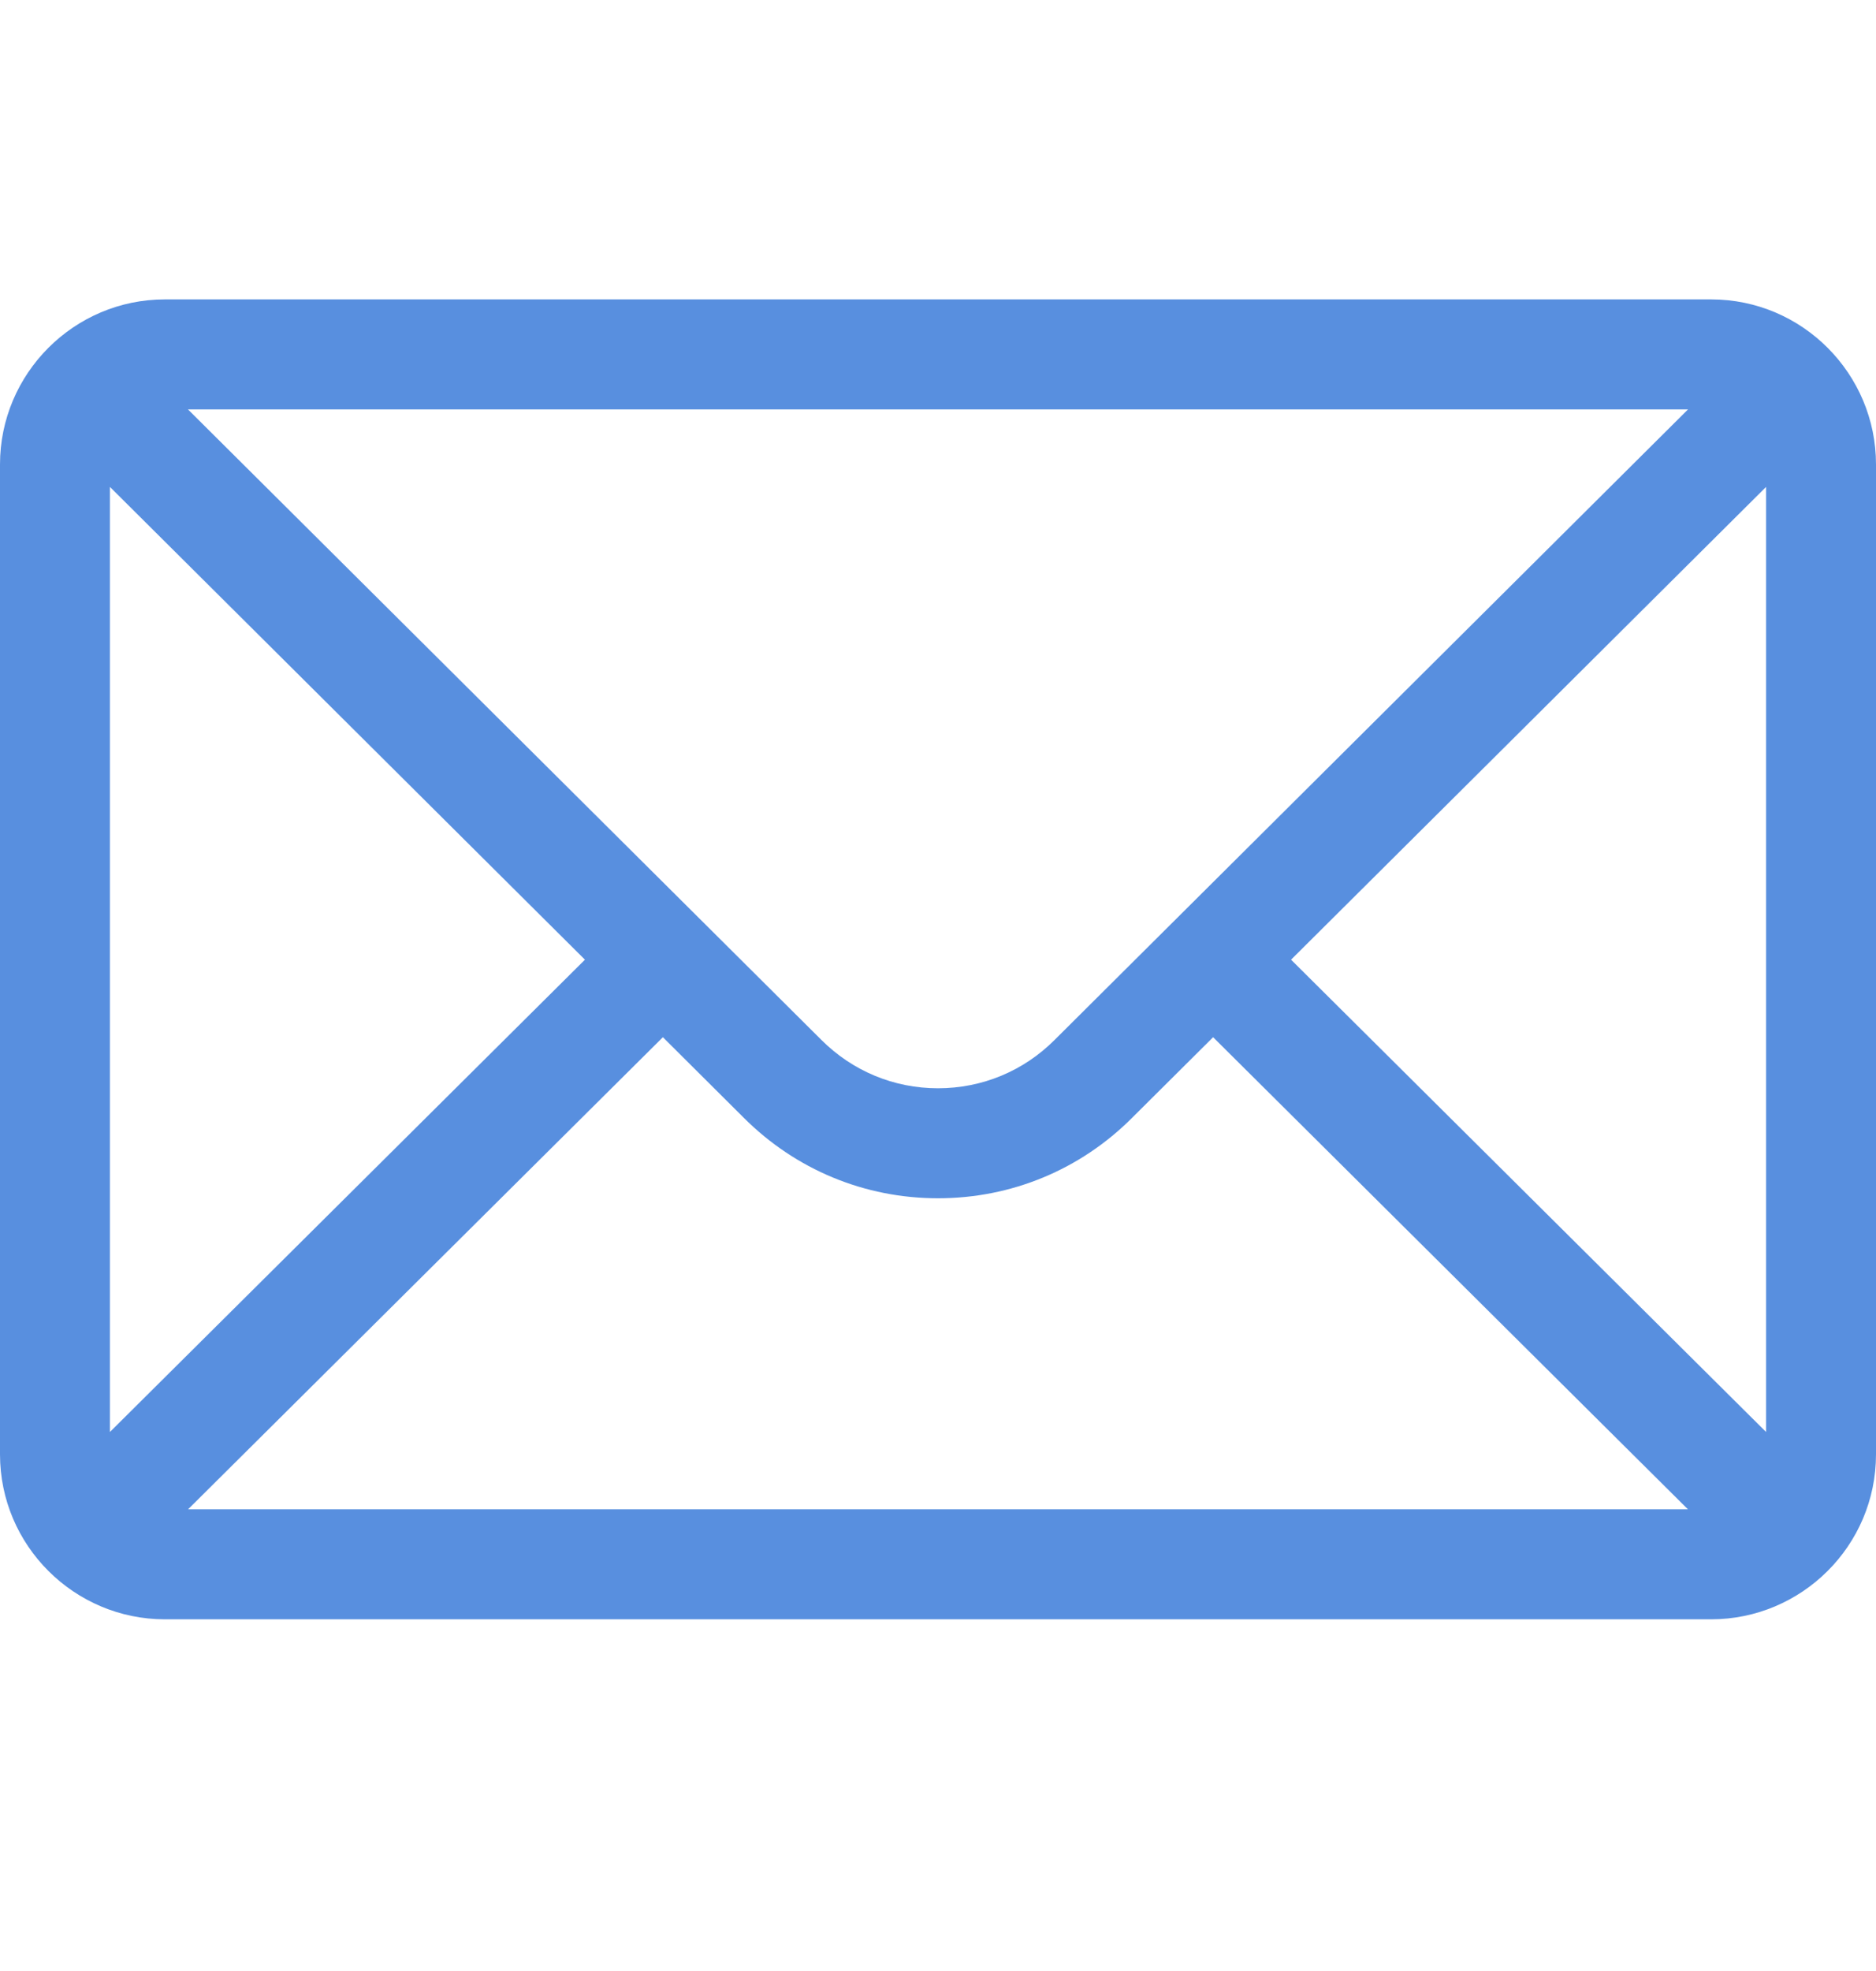 <svg width="20" height="21" viewBox="0 0 20 21" fill="none" xmlns="http://www.w3.org/2000/svg">
<g id="mail 1">
<g id="Group">
<g id="Group_2">
<path id="Vector" d="M18.242 3.19H1.758C0.787 3.19 0 3.982 0 4.948V15.495C0 16.467 0.792 17.253 1.758 17.253H18.242C19.205 17.253 20 16.471 20 15.495V4.948C20 3.984 19.216 3.19 18.242 3.19ZM17.996 4.362C17.637 4.72 11.456 10.867 11.243 11.08C10.911 11.412 10.47 11.595 10 11.595C9.53 11.595 9.089 11.412 8.756 11.079C8.612 10.936 2.5 4.856 2.004 4.362H17.996ZM1.172 15.257V5.188L6.236 10.225L1.172 15.257ZM2.005 16.081L7.067 11.051L7.928 11.908C8.482 12.462 9.217 12.767 10 12.767C10.783 12.767 11.518 12.462 12.07 11.909L12.933 11.051L17.995 16.081H2.005ZM18.828 15.257L13.764 10.225L18.828 5.188V15.257Z" fill="#588FDF"/>
</g>
</g>
</g>
</svg>

